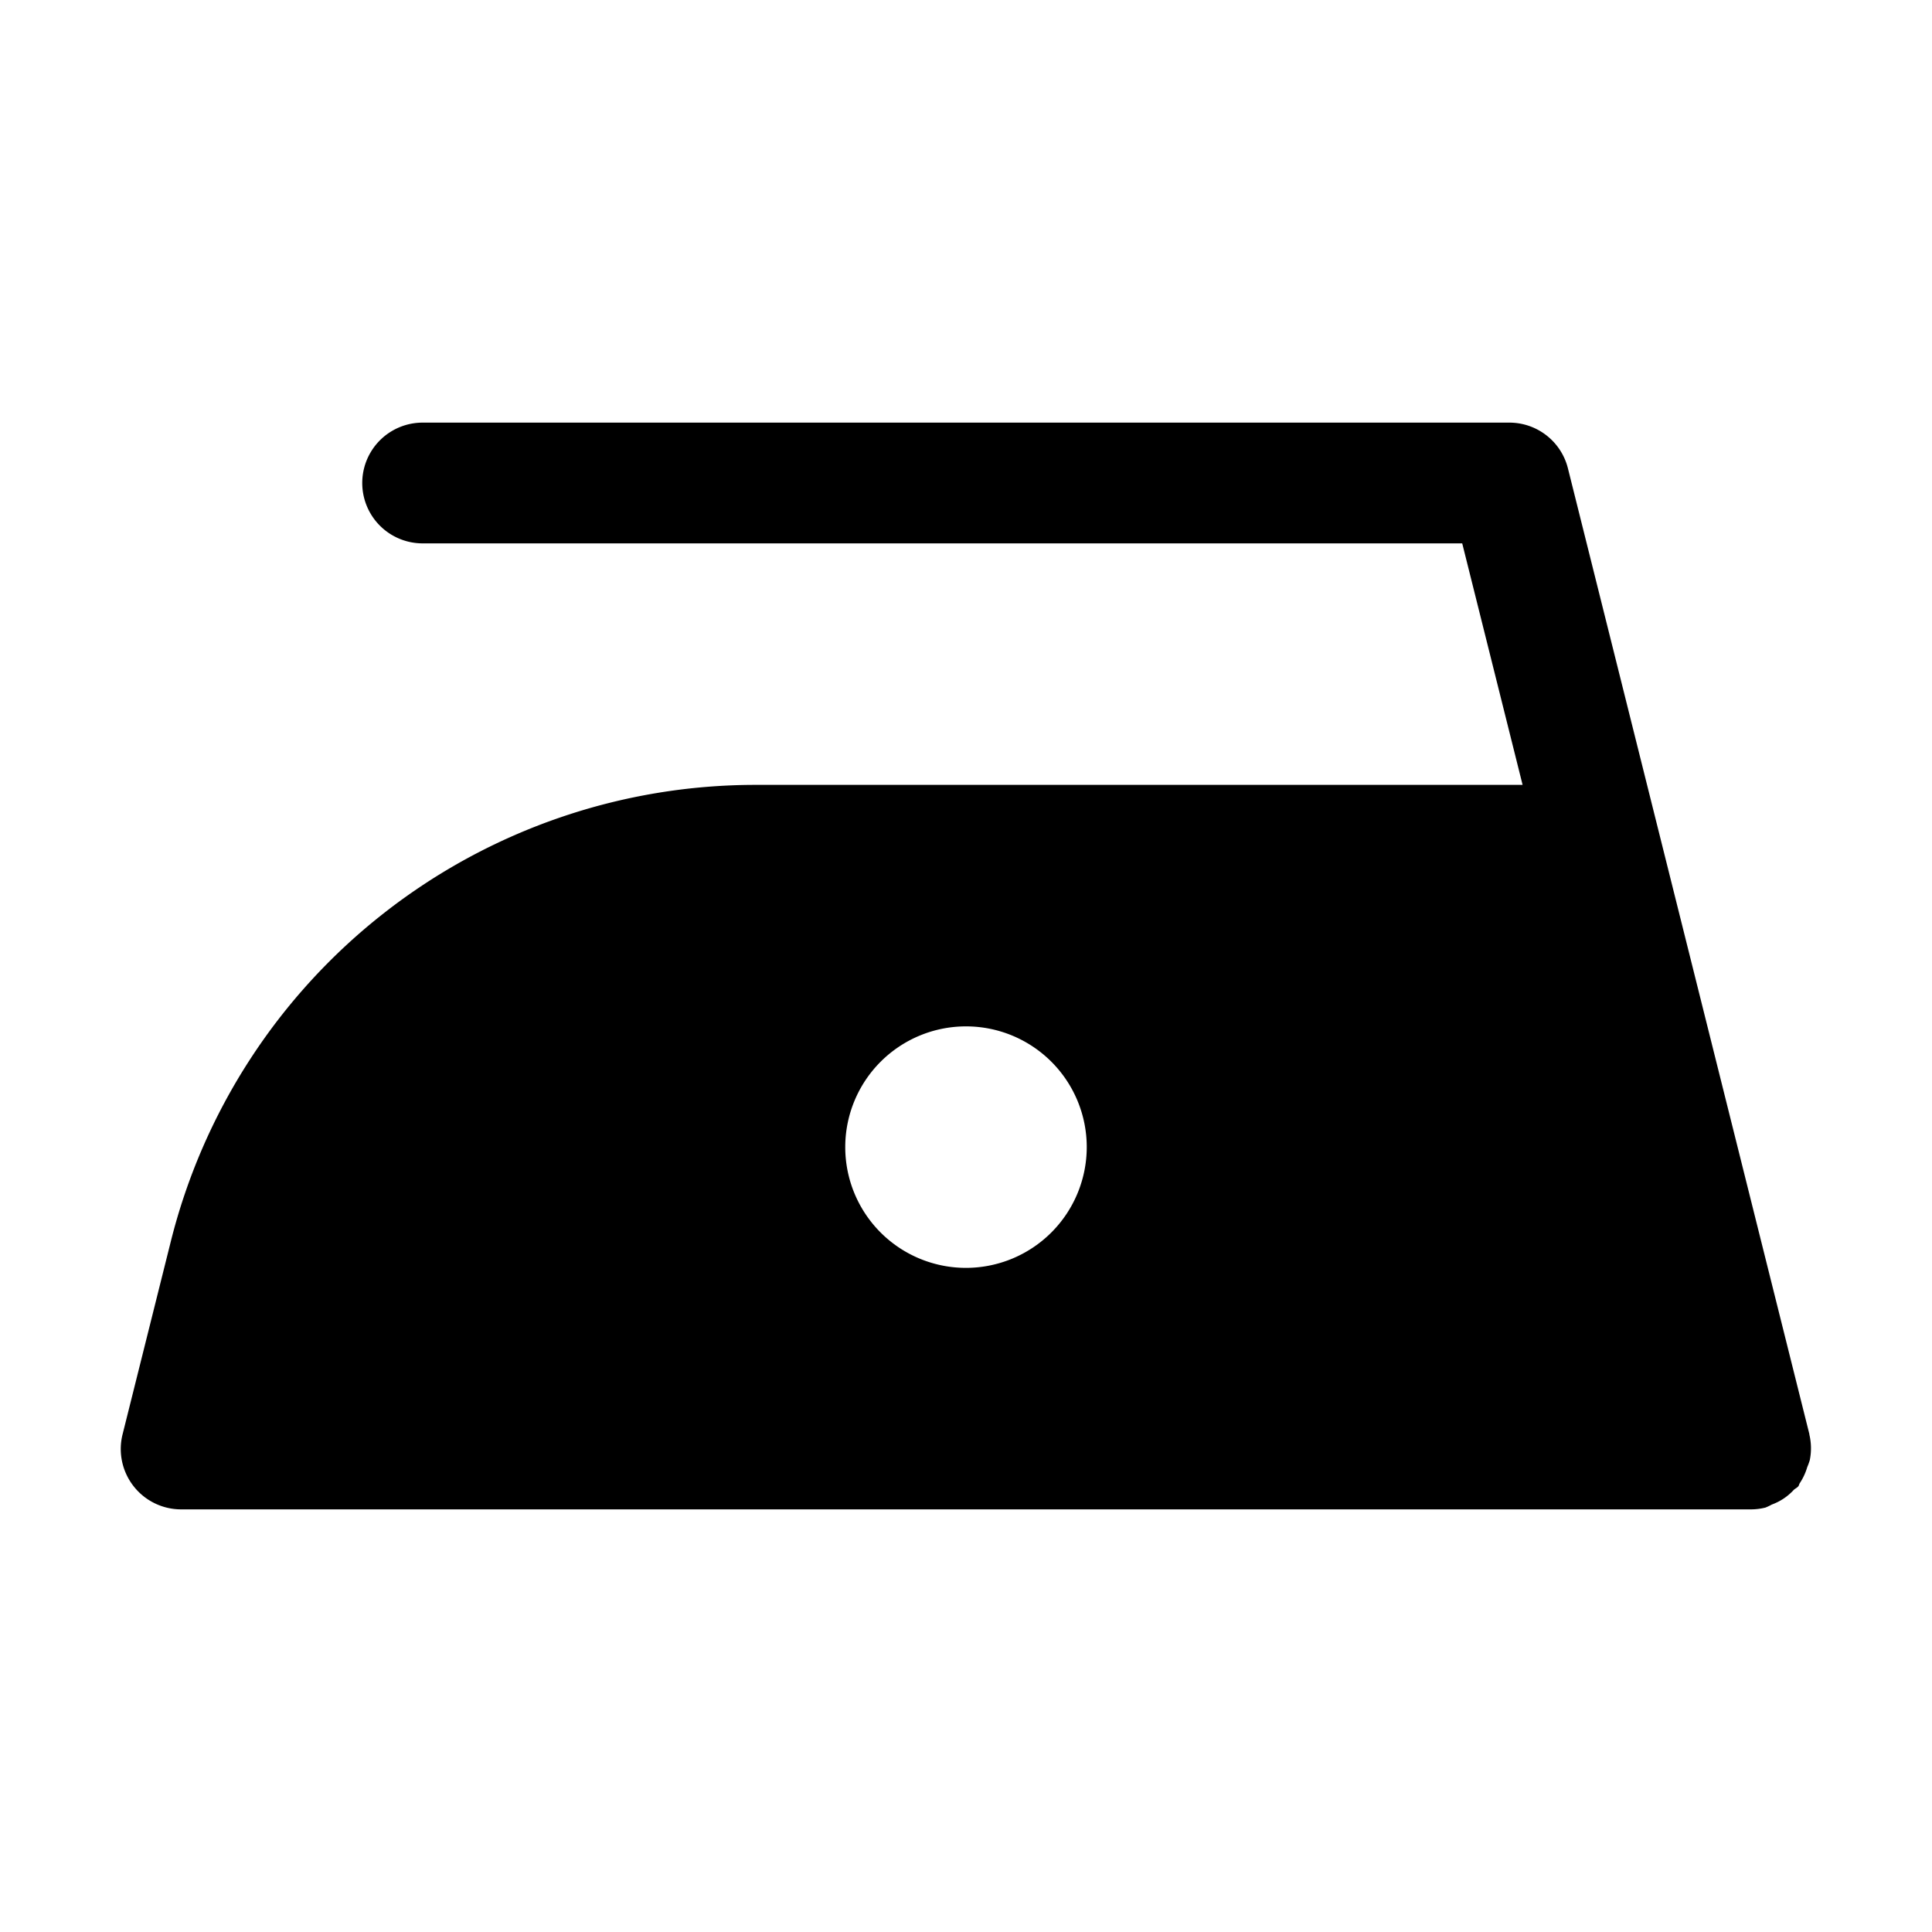 <svg xmlns="http://www.w3.org/2000/svg" viewBox="0 0 32 32"><g data-name="01" id="_01"><path d="m29.97 23.758-2.5-10-1.5-6a1 1 0 0 0 -.97-.758h-18a1 1 0 0 0 0 2h17.219l1 4h-12.692a9.985 9.985 0 0 0 -9.701 7.575l-.796 3.183a1 1 0 0 0 .97 1.242h26 .001a.994.994 0 0 0 .241-.03.918.918 0 0 0 .105-.05.919.919 0 0 0 .361-.24c.024-.025.058-.037.079-.064.011-.015.012-.034.023-.05a.983.983 0 0 0 .124-.267.966.966 0 0 0 .042-.116.984.984 0 0 0 -.008-.425zm-13.97-2.758a2 2 0 1 1 2-2 2.002 2.002 0 0 1 -2 2z"></path></g></svg>